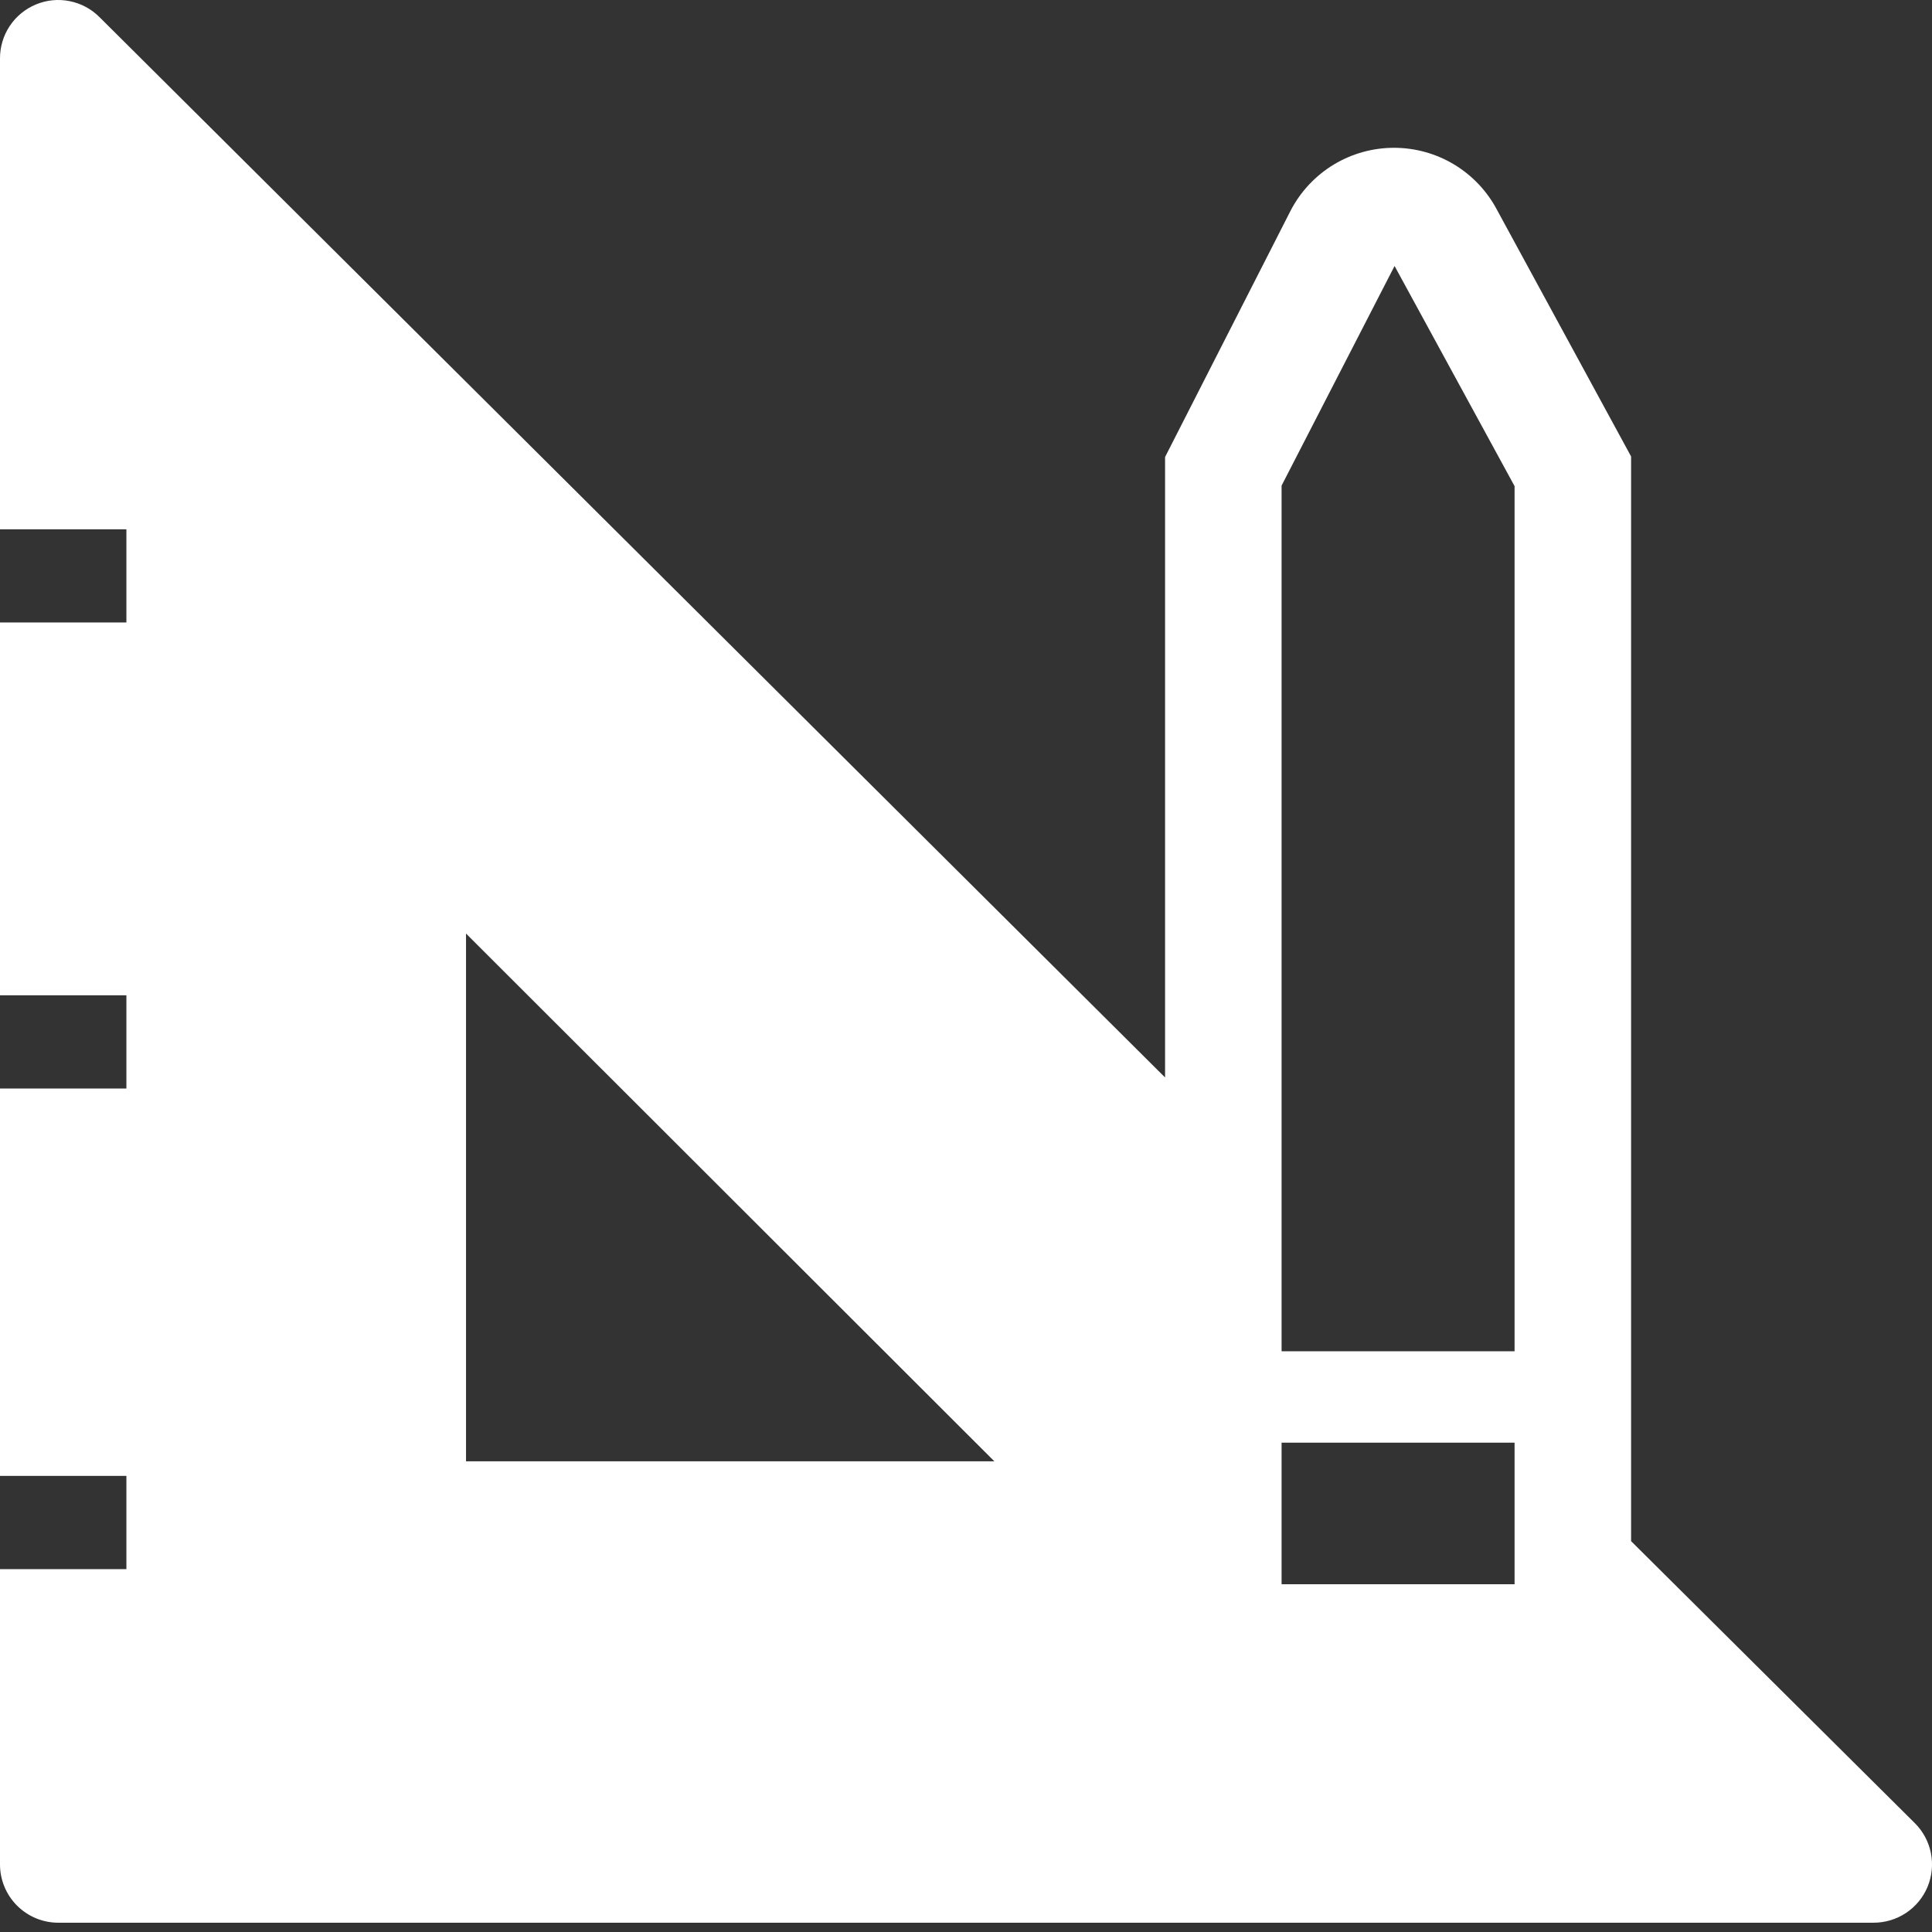 <svg width="52" height="52" viewBox="0 0 52 52" fill="none" xmlns="http://www.w3.org/2000/svg">
<rect x="0" y="0" width="52" height="52" fill="#333333" stroke="none"/>
<path d="M51.537 49.069L43.901 41.48V12.286L40.295 5.654C40.029 5.148 39.63 4.725 39.141 4.429C38.652 4.134 38.091 3.978 37.52 3.978C36.948 3.978 36.388 4.134 35.899 4.429C35.41 4.725 35.011 5.148 34.745 5.654L31.358 12.301V29L2.681 0.464C2.462 0.243 2.182 0.092 1.876 0.031C1.571 -0.031 1.254 0 0.967 0.12C0.679 0.239 0.433 0.442 0.261 0.701C0.089 0.961 -0.002 1.266 2.6524e-05 1.577V14.246H3.402V16.754H2.6524e-05V26.789H3.402V29.297H2.6524e-05V39.724H3.402V42.233H2.6524e-05V50.182C2.6524e-05 50.597 0.165 50.996 0.459 51.29C0.753 51.584 1.152 51.75 1.568 51.75H50.423C50.735 51.751 51.04 51.66 51.299 51.488C51.559 51.316 51.761 51.071 51.881 50.783C52 50.495 52.031 50.179 51.97 49.873C51.909 49.568 51.758 49.288 51.537 49.069ZM12.543 39.332V25.127L26.764 39.332H12.543ZM40.765 42.64H34.494V38.83H40.765V42.64ZM40.765 36.369H34.494V13.07L37.535 7.159L40.765 13.085V36.369Z" fill="white"/>
</svg>
